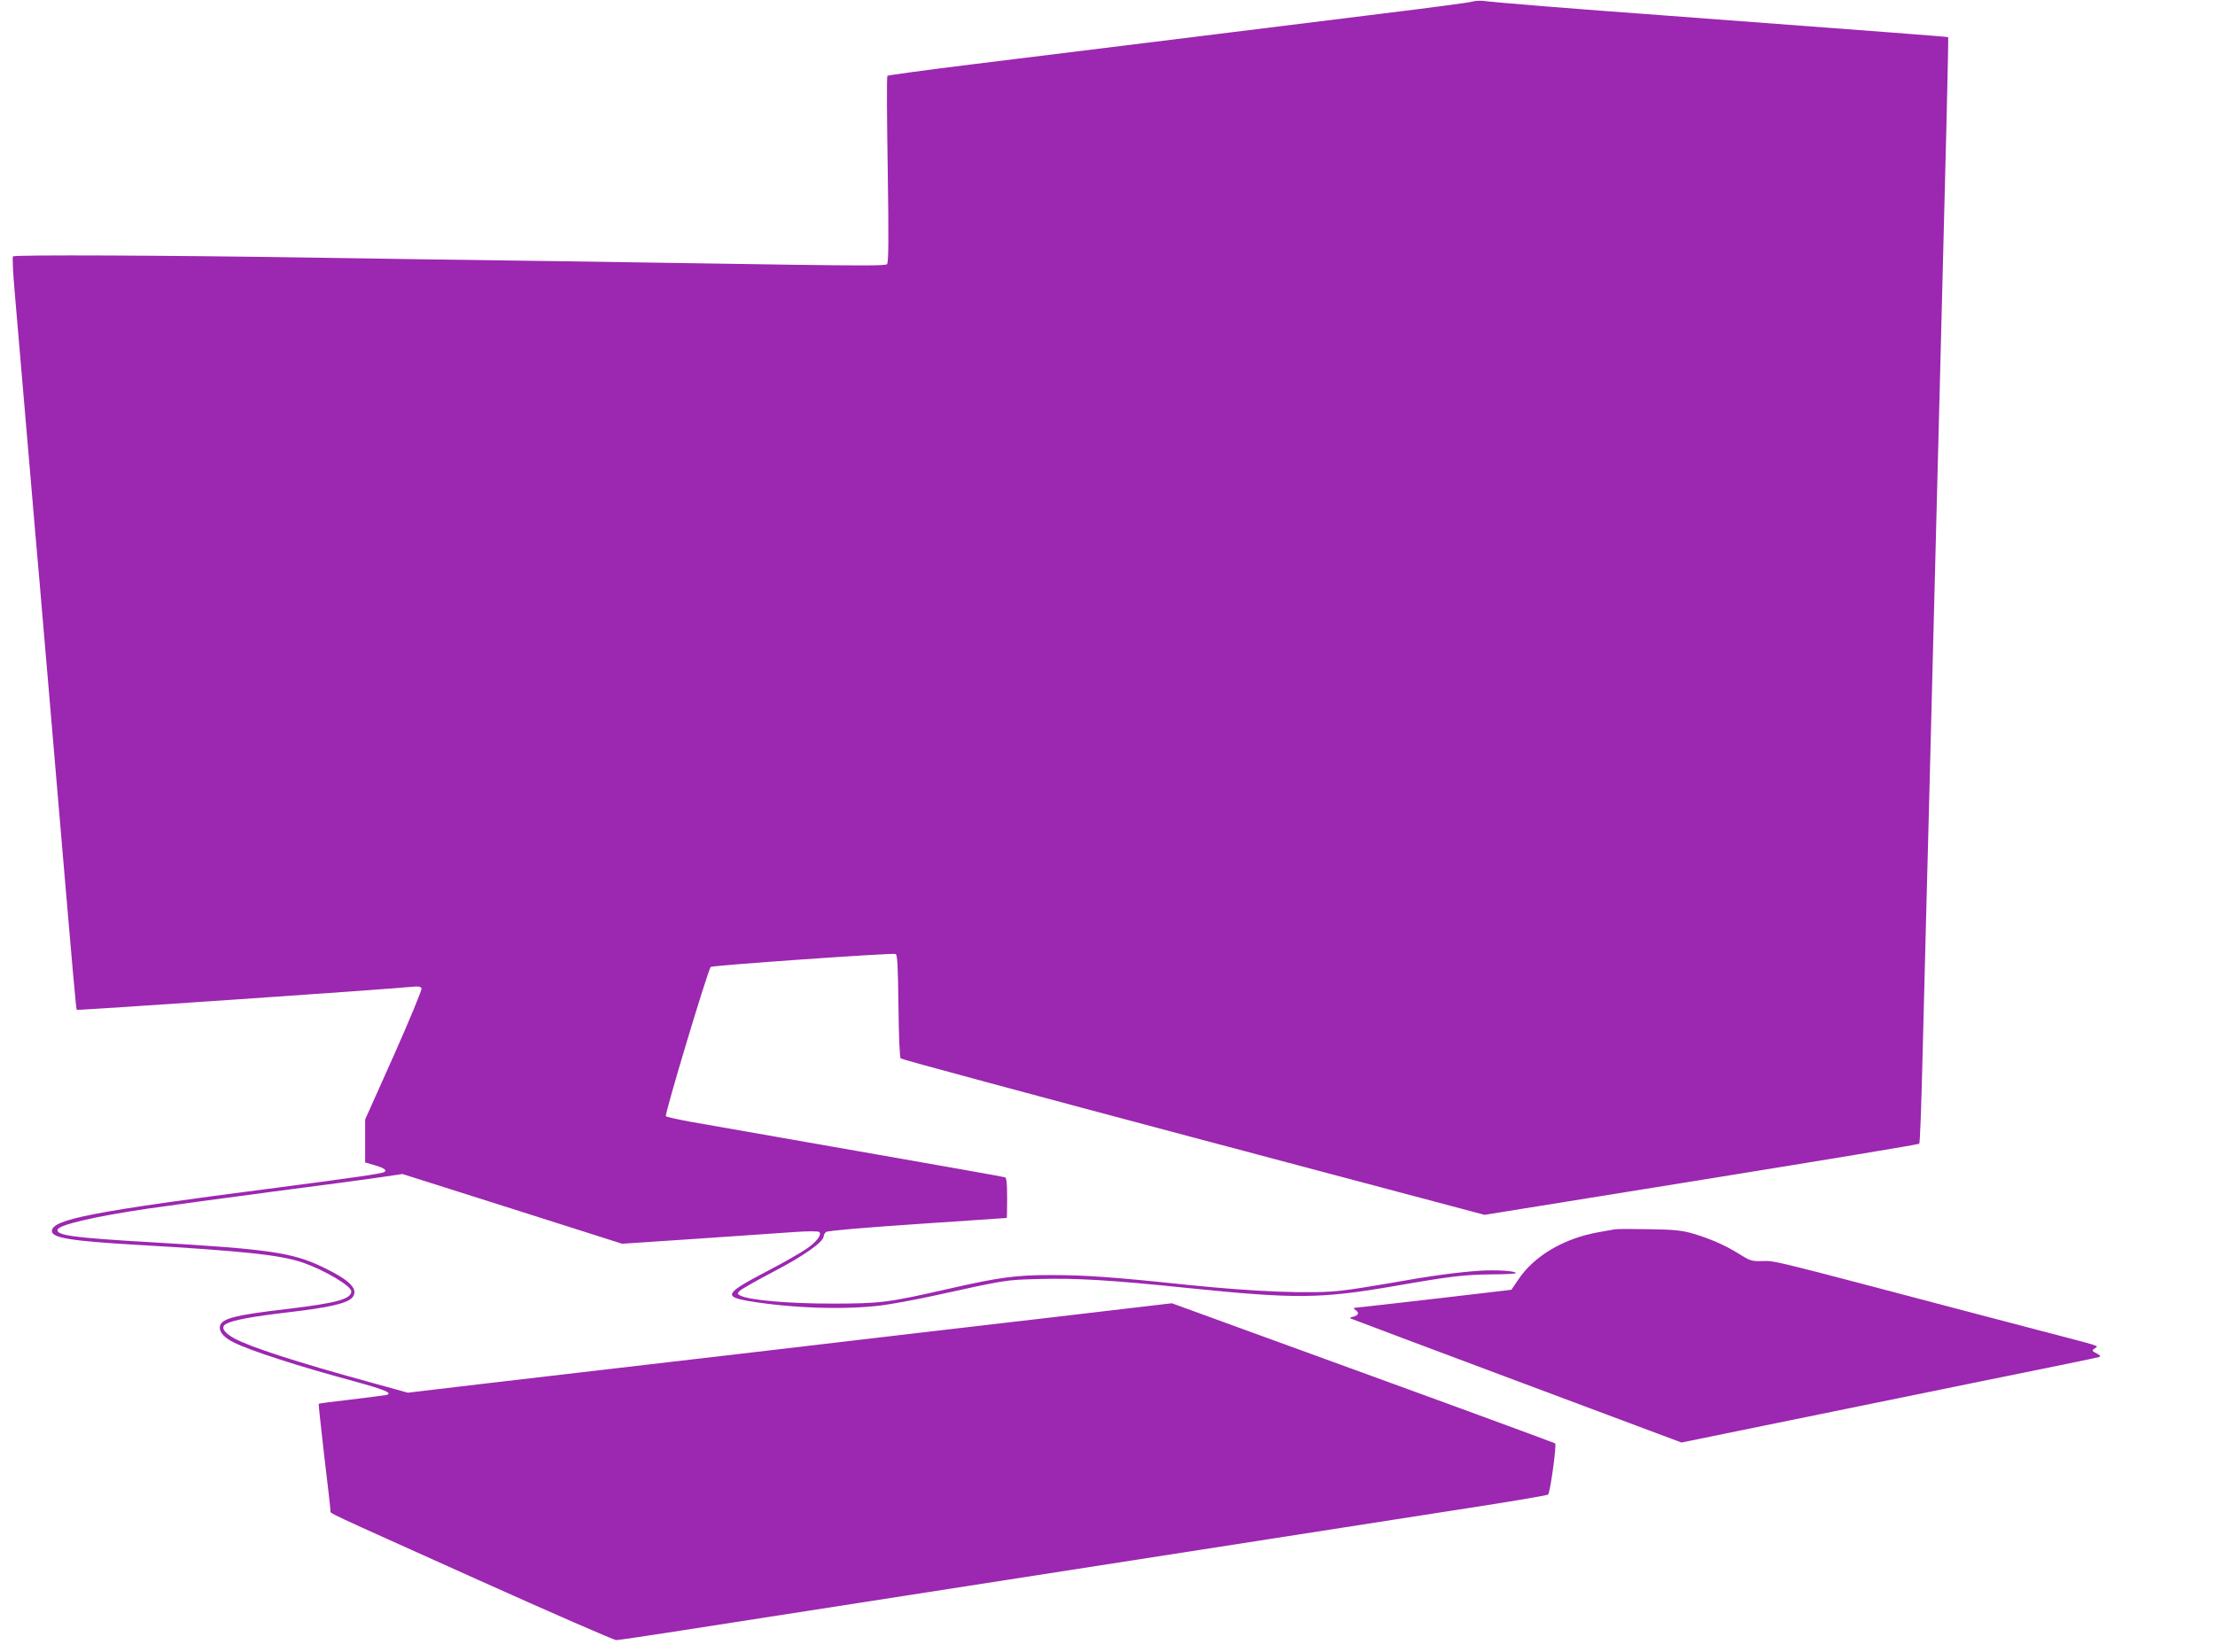 <?xml version="1.0" standalone="no"?>
<!DOCTYPE svg PUBLIC "-//W3C//DTD SVG 20010904//EN"
 "http://www.w3.org/TR/2001/REC-SVG-20010904/DTD/svg10.dtd">
<svg version="1.0" xmlns="http://www.w3.org/2000/svg"
 width="1280pt" height="955pt" viewBox="0 0 1280 955"
 preserveAspectRatio="xMidYMid meet">
<g transform="translate(0,955) scale(0.1,-0.1)"
fill="#9c27b0" stroke="none">
<path d="M8505 9540 c-16 -5 -250 -36 -520 -69 -464 -58 -1268 -157 -2360
-292 -269 -33 -493 -64 -497 -67 -4 -4 -3 -248 2 -542 6 -396 5 -538 -4 -547
-8 -9 -144 -9 -566 -3 -305 5 -895 14 -1310 20 -415 5 -1066 15 -1447 21 -843
13 -1719 17 -1728 7 -4 -4 0 -92 9 -195 24 -280 73 -856 96 -1123 11 -129 33
-390 50 -580 16 -190 50 -586 75 -880 124 -1458 134 -1573 139 -1577 4 -4
1830 121 1934 133 40 4 53 2 58 -9 3 -8 -69 -182 -160 -387 l-166 -371 0 -124
0 -124 55 -16 c57 -17 73 -29 55 -40 -15 -9 -190 -34 -620 -90 -1069 -138
-1300 -183 -1300 -251 0 -39 109 -57 485 -79 624 -36 837 -59 965 -103 126
-44 280 -135 280 -166 0 -45 -86 -68 -370 -102 -318 -37 -390 -57 -390 -109 0
-28 29 -59 80 -84 90 -46 373 -138 700 -226 179 -49 225 -69 179 -79 -13 -2
-105 -14 -204 -26 -98 -11 -181 -22 -183 -24 -2 -2 13 -139 32 -304 20 -165
36 -306 36 -314 0 -18 -69 15 851 -399 427 -192 787 -349 800 -349 13 0 182
25 374 55 387 60 1687 262 3015 469 476 74 1117 174 1425 222 308 47 565 90
571 95 12 10 50 286 41 296 -4 3 -503 187 -1111 408 l-1104 402 -663 -78
c-365 -42 -1150 -134 -1744 -204 -594 -69 -1289 -150 -1544 -180 l-464 -55
-221 61 c-429 118 -690 203 -782 253 -63 35 -80 66 -47 84 41 22 149 42 361
67 233 27 336 51 367 84 41 47 -11 101 -170 177 -178 85 -310 104 -997 144
-447 26 -546 40 -535 73 9 28 217 76 522 121 94 14 411 57 705 96 294 38 587
77 650 87 l116 17 634 -201 635 -202 435 29 c239 16 494 34 565 39 72 5 134 5
139 0 17 -15 -15 -57 -73 -97 -31 -22 -131 -79 -223 -127 -247 -129 -260 -149
-113 -175 249 -42 560 -52 772 -25 65 9 190 32 278 51 457 100 429 95 625 101
218 6 412 -5 875 -53 608 -62 754 -61 1169 10 344 60 415 68 578 70 76 0 138
4 138 7 0 13 -111 20 -207 14 -135 -9 -290 -30 -511 -70 -103 -18 -234 -39
-291 -45 -168 -20 -493 -7 -886 33 -435 46 -595 57 -797 57 -198 0 -299 -14
-584 -79 -352 -80 -394 -86 -679 -86 -247 0 -479 20 -528 47 -17 9 -17 11 -3
26 8 9 97 60 197 112 176 92 289 172 289 205 0 7 6 18 14 24 9 7 202 24 527
46 283 19 515 35 517 35 1 0 2 52 2 115 0 83 -3 117 -12 120 -7 3 -386 70
-843 150 -456 80 -893 157 -969 170 -77 14 -144 29 -148 33 -9 9 244 849 259
863 10 9 1050 82 1068 75 11 -4 14 -63 17 -300 2 -180 7 -299 13 -304 6 -6
767 -211 1692 -457 l1682 -447 1253 202 c689 111 1256 205 1259 209 4 3 12
213 18 466 6 253 16 622 21 820 5 198 14 542 20 765 6 223 15 576 20 785 5
209 14 560 20 780 6 220 15 569 20 775 35 1338 51 2002 48 2005 -3 3 -310 26
-1643 126 -509 37 -967 74 -1045 84 -19 2 -48 0 -65 -5z"/>
<path d="M9330 2444 c-14 -2 -52 -9 -85 -15 -206 -35 -381 -138 -473 -278
l-38 -56 -444 -52 c-245 -28 -451 -52 -459 -52 -11 -1 -10 -5 5 -15 21 -16 13
-31 -21 -38 -16 -4 -17 -6 -5 -11 8 -4 441 -166 961 -361 l946 -354 479 98
c263 54 803 164 1199 245 396 80 727 148 735 151 11 4 7 10 -14 21 -28 15 -29
16 -11 29 23 17 54 6 -320 104 -170 45 -393 103 -495 130 -1055 278 -1033 273
-1103 271 -64 -2 -72 0 -140 43 -83 51 -164 86 -268 117 -60 17 -106 22 -249
24 -96 2 -186 2 -200 -1z"/>
</g>
</svg>
